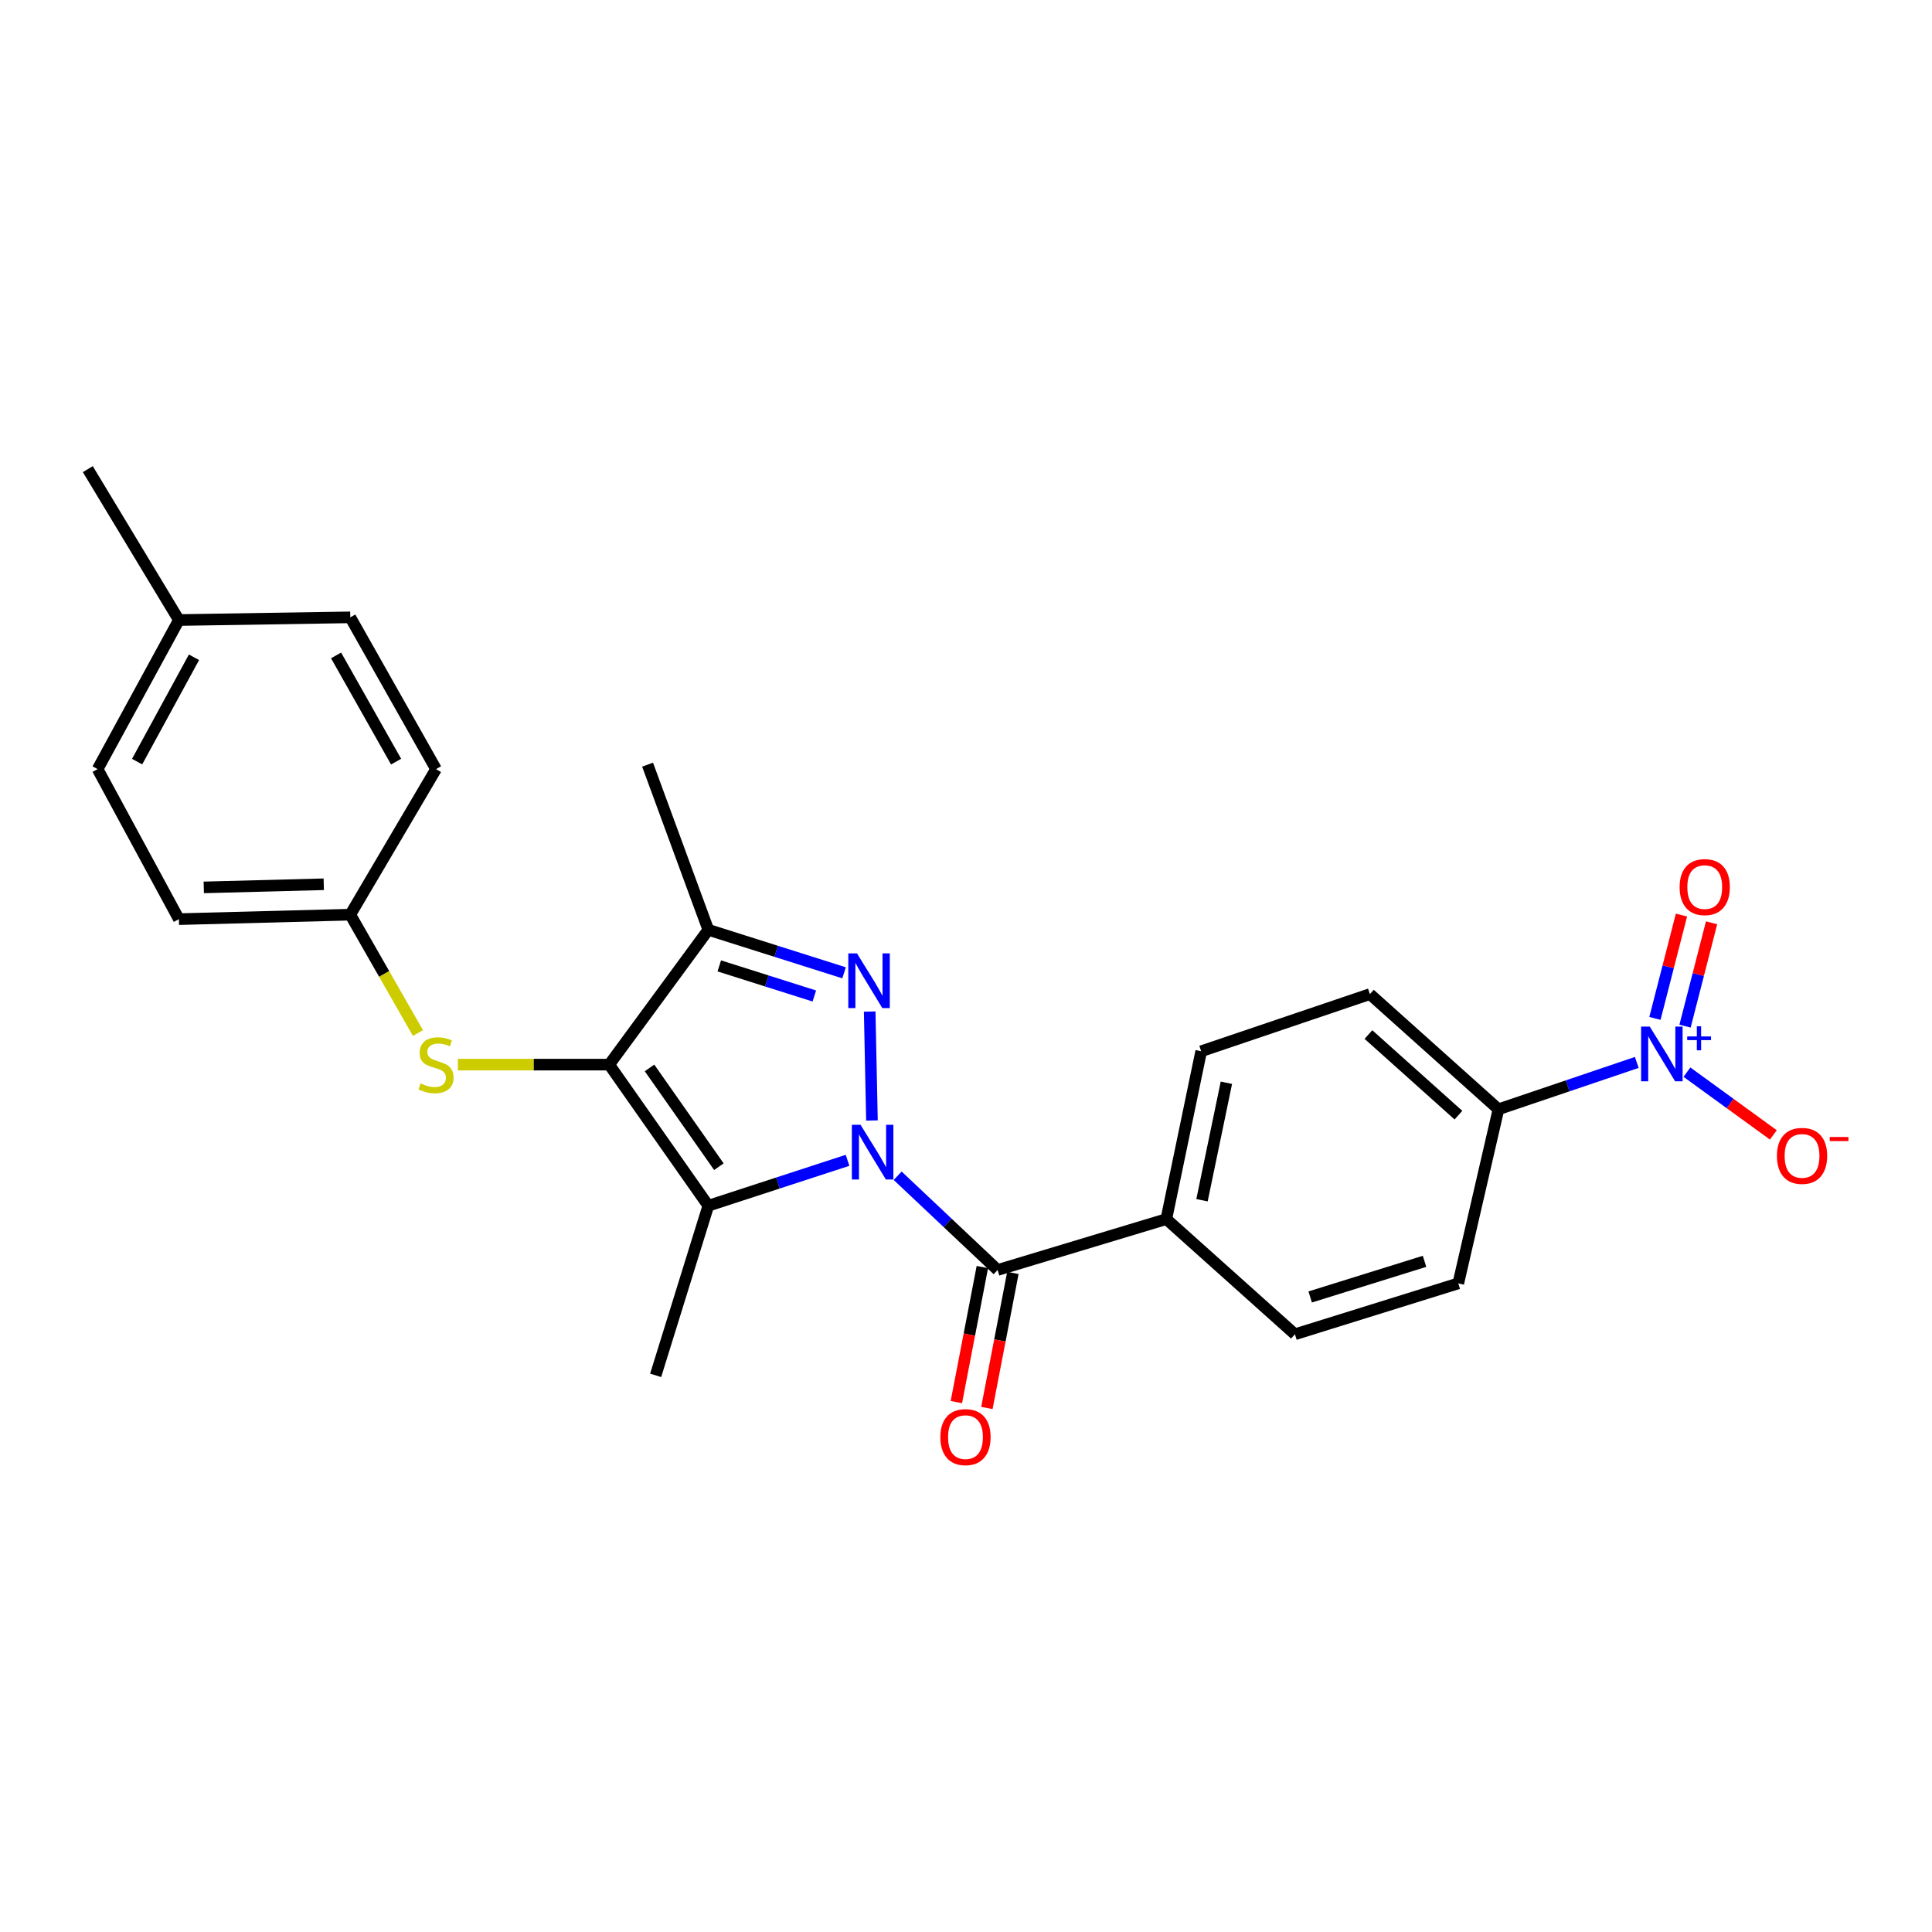 <?xml version='1.0' encoding='iso-8859-1'?>
<svg version='1.1' baseProfile='full'
              xmlns='http://www.w3.org/2000/svg'
                      xmlns:rdkit='http://www.rdkit.org/xml'
                      xmlns:xlink='http://www.w3.org/1999/xlink'
                  xml:space='preserve'
width='1000px' height='1000px' viewBox='0 0 1000 1000'>
<!-- END OF HEADER -->
<rect style='opacity:1.0;fill:#FFFFFF;stroke:none' width='1000' height='1000' x='0' y='0'> </rect>
<path class='bond-0' d='M 451.323,579.966 L 450.148,523.584' style='fill:none;fill-rule:evenodd;stroke:#0000FF;stroke-width:6px;stroke-linecap:butt;stroke-linejoin:miter;stroke-opacity:1' />
<path class='bond-1' d='M 438.689,600.577 L 402.654,612.33' style='fill:none;fill-rule:evenodd;stroke:#0000FF;stroke-width:6px;stroke-linecap:butt;stroke-linejoin:miter;stroke-opacity:1' />
<path class='bond-1' d='M 402.654,612.33 L 366.618,624.083' style='fill:none;fill-rule:evenodd;stroke:#000000;stroke-width:6px;stroke-linecap:butt;stroke-linejoin:miter;stroke-opacity:1' />
<path class='bond-4' d='M 464.628,608.566 L 490.497,632.956' style='fill:none;fill-rule:evenodd;stroke:#0000FF;stroke-width:6px;stroke-linecap:butt;stroke-linejoin:miter;stroke-opacity:1' />
<path class='bond-4' d='M 490.497,632.956 L 516.366,657.345' style='fill:none;fill-rule:evenodd;stroke:#000000;stroke-width:6px;stroke-linecap:butt;stroke-linejoin:miter;stroke-opacity:1' />
<path class='bond-3' d='M 436.893,503.524 L 401.756,492.398' style='fill:none;fill-rule:evenodd;stroke:#0000FF;stroke-width:6px;stroke-linecap:butt;stroke-linejoin:miter;stroke-opacity:1' />
<path class='bond-3' d='M 401.756,492.398 L 366.618,481.272' style='fill:none;fill-rule:evenodd;stroke:#000000;stroke-width:6px;stroke-linecap:butt;stroke-linejoin:miter;stroke-opacity:1' />
<path class='bond-3' d='M 421.495,515.525 L 396.898,507.737' style='fill:none;fill-rule:evenodd;stroke:#0000FF;stroke-width:6px;stroke-linecap:butt;stroke-linejoin:miter;stroke-opacity:1' />
<path class='bond-3' d='M 396.898,507.737 L 372.302,499.949' style='fill:none;fill-rule:evenodd;stroke:#000000;stroke-width:6px;stroke-linecap:butt;stroke-linejoin:miter;stroke-opacity:1' />
<path class='bond-2' d='M 366.618,624.083 L 315.326,551.05' style='fill:none;fill-rule:evenodd;stroke:#000000;stroke-width:6px;stroke-linecap:butt;stroke-linejoin:miter;stroke-opacity:1' />
<path class='bond-2' d='M 372.092,603.88 L 336.187,552.757' style='fill:none;fill-rule:evenodd;stroke:#000000;stroke-width:6px;stroke-linecap:butt;stroke-linejoin:miter;stroke-opacity:1' />
<path class='bond-17' d='M 366.618,624.083 L 339.363,711.882' style='fill:none;fill-rule:evenodd;stroke:#000000;stroke-width:6px;stroke-linecap:butt;stroke-linejoin:miter;stroke-opacity:1' />
<path class='bond-6' d='M 315.326,551.05 L 276.166,551.05' style='fill:none;fill-rule:evenodd;stroke:#000000;stroke-width:6px;stroke-linecap:butt;stroke-linejoin:miter;stroke-opacity:1' />
<path class='bond-6' d='M 276.166,551.05 L 237.006,551.05' style='fill:none;fill-rule:evenodd;stroke:#CCCC00;stroke-width:6px;stroke-linecap:butt;stroke-linejoin:miter;stroke-opacity:1' />
<path class='bond-25' d='M 315.326,551.05 L 366.618,481.272' style='fill:none;fill-rule:evenodd;stroke:#000000;stroke-width:6px;stroke-linecap:butt;stroke-linejoin:miter;stroke-opacity:1' />
<path class='bond-18' d='M 366.618,481.272 L 335.189,395.787' style='fill:none;fill-rule:evenodd;stroke:#000000;stroke-width:6px;stroke-linecap:butt;stroke-linejoin:miter;stroke-opacity:1' />
<path class='bond-8' d='M 516.366,657.345 L 603.692,631.001' style='fill:none;fill-rule:evenodd;stroke:#000000;stroke-width:6px;stroke-linecap:butt;stroke-linejoin:miter;stroke-opacity:1' />
<path class='bond-11' d='M 508.466,655.824 L 501.738,690.776' style='fill:none;fill-rule:evenodd;stroke:#000000;stroke-width:6px;stroke-linecap:butt;stroke-linejoin:miter;stroke-opacity:1' />
<path class='bond-11' d='M 501.738,690.776 L 495.01,725.727' style='fill:none;fill-rule:evenodd;stroke:#FF0000;stroke-width:6px;stroke-linecap:butt;stroke-linejoin:miter;stroke-opacity:1' />
<path class='bond-11' d='M 524.266,658.866 L 517.539,693.817' style='fill:none;fill-rule:evenodd;stroke:#000000;stroke-width:6px;stroke-linecap:butt;stroke-linejoin:miter;stroke-opacity:1' />
<path class='bond-11' d='M 517.539,693.817 L 510.811,728.769' style='fill:none;fill-rule:evenodd;stroke:#FF0000;stroke-width:6px;stroke-linecap:butt;stroke-linejoin:miter;stroke-opacity:1' />
<path class='bond-5' d='M 847.201,549.91 L 811.4,562.034' style='fill:none;fill-rule:evenodd;stroke:#0000FF;stroke-width:6px;stroke-linecap:butt;stroke-linejoin:miter;stroke-opacity:1' />
<path class='bond-5' d='M 811.4,562.034 L 775.6,574.158' style='fill:none;fill-rule:evenodd;stroke:#000000;stroke-width:6px;stroke-linecap:butt;stroke-linejoin:miter;stroke-opacity:1' />
<path class='bond-9' d='M 873.155,554.943 L 895.523,571.186' style='fill:none;fill-rule:evenodd;stroke:#0000FF;stroke-width:6px;stroke-linecap:butt;stroke-linejoin:miter;stroke-opacity:1' />
<path class='bond-9' d='M 895.523,571.186 L 917.891,587.428' style='fill:none;fill-rule:evenodd;stroke:#FF0000;stroke-width:6px;stroke-linecap:butt;stroke-linejoin:miter;stroke-opacity:1' />
<path class='bond-10' d='M 872.174,531.127 L 879.04,504.386' style='fill:none;fill-rule:evenodd;stroke:#0000FF;stroke-width:6px;stroke-linecap:butt;stroke-linejoin:miter;stroke-opacity:1' />
<path class='bond-10' d='M 879.04,504.386 L 885.907,477.645' style='fill:none;fill-rule:evenodd;stroke:#FF0000;stroke-width:6px;stroke-linecap:butt;stroke-linejoin:miter;stroke-opacity:1' />
<path class='bond-10' d='M 856.589,527.125 L 863.456,500.384' style='fill:none;fill-rule:evenodd;stroke:#0000FF;stroke-width:6px;stroke-linecap:butt;stroke-linejoin:miter;stroke-opacity:1' />
<path class='bond-10' d='M 863.456,500.384 L 870.322,473.643' style='fill:none;fill-rule:evenodd;stroke:#FF0000;stroke-width:6px;stroke-linecap:butt;stroke-linejoin:miter;stroke-opacity:1' />
<path class='bond-16' d='M 216.333,534.695 L 198.817,504.063' style='fill:none;fill-rule:evenodd;stroke:#CCCC00;stroke-width:6px;stroke-linecap:butt;stroke-linejoin:miter;stroke-opacity:1' />
<path class='bond-16' d='M 198.817,504.063 L 181.302,473.432' style='fill:none;fill-rule:evenodd;stroke:#000000;stroke-width:6px;stroke-linecap:butt;stroke-linejoin:miter;stroke-opacity:1' />
<path class='bond-7' d='M 775.6,574.158 L 709.057,514.552' style='fill:none;fill-rule:evenodd;stroke:#000000;stroke-width:6px;stroke-linecap:butt;stroke-linejoin:miter;stroke-opacity:1' />
<path class='bond-7' d='M 754.883,577.202 L 708.303,535.478' style='fill:none;fill-rule:evenodd;stroke:#000000;stroke-width:6px;stroke-linecap:butt;stroke-linejoin:miter;stroke-opacity:1' />
<path class='bond-26' d='M 775.6,574.158 L 754.808,664.273' style='fill:none;fill-rule:evenodd;stroke:#000000;stroke-width:6px;stroke-linecap:butt;stroke-linejoin:miter;stroke-opacity:1' />
<path class='bond-14' d='M 603.692,631.001 L 670.253,690.616' style='fill:none;fill-rule:evenodd;stroke:#000000;stroke-width:6px;stroke-linecap:butt;stroke-linejoin:miter;stroke-opacity:1' />
<path class='bond-15' d='M 603.692,631.001 L 621.731,544.131' style='fill:none;fill-rule:evenodd;stroke:#000000;stroke-width:6px;stroke-linecap:butt;stroke-linejoin:miter;stroke-opacity:1' />
<path class='bond-15' d='M 622.152,621.242 L 634.78,560.433' style='fill:none;fill-rule:evenodd;stroke:#000000;stroke-width:6px;stroke-linecap:butt;stroke-linejoin:miter;stroke-opacity:1' />
<path class='bond-12' d='M 754.808,664.273 L 670.253,690.616' style='fill:none;fill-rule:evenodd;stroke:#000000;stroke-width:6px;stroke-linecap:butt;stroke-linejoin:miter;stroke-opacity:1' />
<path class='bond-12' d='M 737.338,652.862 L 678.15,671.303' style='fill:none;fill-rule:evenodd;stroke:#000000;stroke-width:6px;stroke-linecap:butt;stroke-linejoin:miter;stroke-opacity:1' />
<path class='bond-13' d='M 709.057,514.552 L 621.731,544.131' style='fill:none;fill-rule:evenodd;stroke:#000000;stroke-width:6px;stroke-linecap:butt;stroke-linejoin:miter;stroke-opacity:1' />
<path class='bond-20' d='M 181.302,473.432 L 225.685,398.093' style='fill:none;fill-rule:evenodd;stroke:#000000;stroke-width:6px;stroke-linecap:butt;stroke-linejoin:miter;stroke-opacity:1' />
<path class='bond-21' d='M 181.302,473.432 L 92.59,475.747' style='fill:none;fill-rule:evenodd;stroke:#000000;stroke-width:6px;stroke-linecap:butt;stroke-linejoin:miter;stroke-opacity:1' />
<path class='bond-21' d='M 167.575,457.694 L 105.477,459.315' style='fill:none;fill-rule:evenodd;stroke:#000000;stroke-width:6px;stroke-linecap:butt;stroke-linejoin:miter;stroke-opacity:1' />
<path class='bond-19' d='M 92.59,320.931 L 50.532,398.093' style='fill:none;fill-rule:evenodd;stroke:#000000;stroke-width:6px;stroke-linecap:butt;stroke-linejoin:miter;stroke-opacity:1' />
<path class='bond-19' d='M 100.41,340.206 L 70.969,394.22' style='fill:none;fill-rule:evenodd;stroke:#000000;stroke-width:6px;stroke-linecap:butt;stroke-linejoin:miter;stroke-opacity:1' />
<path class='bond-24' d='M 92.59,320.931 L 45.455,242.821' style='fill:none;fill-rule:evenodd;stroke:#000000;stroke-width:6px;stroke-linecap:butt;stroke-linejoin:miter;stroke-opacity:1' />
<path class='bond-27' d='M 92.59,320.931 L 181.302,319.536' style='fill:none;fill-rule:evenodd;stroke:#000000;stroke-width:6px;stroke-linecap:butt;stroke-linejoin:miter;stroke-opacity:1' />
<path class='bond-22' d='M 225.685,398.093 L 181.302,319.536' style='fill:none;fill-rule:evenodd;stroke:#000000;stroke-width:6px;stroke-linecap:butt;stroke-linejoin:miter;stroke-opacity:1' />
<path class='bond-22' d='M 205.018,394.225 L 173.95,339.235' style='fill:none;fill-rule:evenodd;stroke:#000000;stroke-width:6px;stroke-linecap:butt;stroke-linejoin:miter;stroke-opacity:1' />
<path class='bond-23' d='M 92.59,475.747 L 50.532,398.093' style='fill:none;fill-rule:evenodd;stroke:#000000;stroke-width:6px;stroke-linecap:butt;stroke-linejoin:miter;stroke-opacity:1' />
<path  class='atom-0' d='M 445.405 582.185
L 454.685 597.185
Q 455.605 598.665, 457.085 601.345
Q 458.565 604.025, 458.645 604.185
L 458.645 582.185
L 462.405 582.185
L 462.405 610.505
L 458.525 610.505
L 448.565 594.105
Q 447.405 592.185, 446.165 589.985
Q 444.965 587.785, 444.605 587.105
L 444.605 610.505
L 440.925 610.505
L 440.925 582.185
L 445.405 582.185
' fill='#0000FF'/>
<path  class='atom-1' d='M 443.555 493.455
L 452.835 508.455
Q 453.755 509.935, 455.235 512.615
Q 456.715 515.295, 456.795 515.455
L 456.795 493.455
L 460.555 493.455
L 460.555 521.775
L 456.675 521.775
L 446.715 505.375
Q 445.555 503.455, 444.315 501.255
Q 443.115 499.055, 442.755 498.375
L 442.755 521.775
L 439.075 521.775
L 439.075 493.455
L 443.555 493.455
' fill='#0000FF'/>
<path  class='atom-6' d='M 853.913 531.357
L 863.193 546.357
Q 864.113 547.837, 865.593 550.517
Q 867.073 553.197, 867.153 553.357
L 867.153 531.357
L 870.913 531.357
L 870.913 559.677
L 867.033 559.677
L 857.073 543.277
Q 855.913 541.357, 854.673 539.157
Q 853.473 536.957, 853.113 536.277
L 853.113 559.677
L 849.433 559.677
L 849.433 531.357
L 853.913 531.357
' fill='#0000FF'/>
<path  class='atom-6' d='M 873.289 536.462
L 878.278 536.462
L 878.278 531.208
L 880.496 531.208
L 880.496 536.462
L 885.618 536.462
L 885.618 538.362
L 880.496 538.362
L 880.496 543.642
L 878.278 543.642
L 878.278 538.362
L 873.289 538.362
L 873.289 536.462
' fill='#0000FF'/>
<path  class='atom-7' d='M 217.685 560.77
Q 218.005 560.89, 219.325 561.45
Q 220.645 562.01, 222.085 562.37
Q 223.565 562.69, 225.005 562.69
Q 227.685 562.69, 229.245 561.41
Q 230.805 560.09, 230.805 557.81
Q 230.805 556.25, 230.005 555.29
Q 229.245 554.33, 228.045 553.81
Q 226.845 553.29, 224.845 552.69
Q 222.325 551.93, 220.805 551.21
Q 219.325 550.49, 218.245 548.97
Q 217.205 547.45, 217.205 544.89
Q 217.205 541.33, 219.605 539.13
Q 222.045 536.93, 226.845 536.93
Q 230.125 536.93, 233.845 538.49
L 232.925 541.57
Q 229.525 540.17, 226.965 540.17
Q 224.205 540.17, 222.685 541.33
Q 221.165 542.45, 221.205 544.41
Q 221.205 545.93, 221.965 546.85
Q 222.765 547.77, 223.885 548.29
Q 225.045 548.81, 226.965 549.41
Q 229.525 550.21, 231.045 551.01
Q 232.565 551.81, 233.645 553.45
Q 234.765 555.05, 234.765 557.81
Q 234.765 561.73, 232.125 563.85
Q 229.525 565.93, 225.165 565.93
Q 222.645 565.93, 220.725 565.37
Q 218.845 564.85, 216.605 563.93
L 217.685 560.77
' fill='#CCCC00'/>
<path  class='atom-10' d='M 919.732 598.284
Q 919.732 591.484, 923.092 587.684
Q 926.452 583.884, 932.732 583.884
Q 939.012 583.884, 942.372 587.684
Q 945.732 591.484, 945.732 598.284
Q 945.732 605.164, 942.332 609.084
Q 938.932 612.964, 932.732 612.964
Q 926.492 612.964, 923.092 609.084
Q 919.732 605.204, 919.732 598.284
M 932.732 609.764
Q 937.052 609.764, 939.372 606.884
Q 941.732 603.964, 941.732 598.284
Q 941.732 592.724, 939.372 589.924
Q 937.052 587.084, 932.732 587.084
Q 928.412 587.084, 926.052 589.884
Q 923.732 592.684, 923.732 598.284
Q 923.732 604.004, 926.052 606.884
Q 928.412 609.764, 932.732 609.764
' fill='#FF0000'/>
<path  class='atom-10' d='M 947.052 588.506
L 956.74 588.506
L 956.74 590.618
L 947.052 590.618
L 947.052 588.506
' fill='#FF0000'/>
<path  class='atom-11' d='M 869.369 459.156
Q 869.369 452.356, 872.729 448.556
Q 876.089 444.756, 882.369 444.756
Q 888.649 444.756, 892.009 448.556
Q 895.369 452.356, 895.369 459.156
Q 895.369 466.036, 891.969 469.956
Q 888.569 473.836, 882.369 473.836
Q 876.129 473.836, 872.729 469.956
Q 869.369 466.076, 869.369 459.156
M 882.369 470.636
Q 886.689 470.636, 889.009 467.756
Q 891.369 464.836, 891.369 459.156
Q 891.369 453.596, 889.009 450.796
Q 886.689 447.956, 882.369 447.956
Q 878.049 447.956, 875.689 450.756
Q 873.369 453.556, 873.369 459.156
Q 873.369 464.876, 875.689 467.756
Q 878.049 470.636, 882.369 470.636
' fill='#FF0000'/>
<path  class='atom-12' d='M 486.731 743.848
Q 486.731 737.048, 490.091 733.248
Q 493.451 729.448, 499.731 729.448
Q 506.011 729.448, 509.371 733.248
Q 512.731 737.048, 512.731 743.848
Q 512.731 750.728, 509.331 754.648
Q 505.931 758.528, 499.731 758.528
Q 493.491 758.528, 490.091 754.648
Q 486.731 750.768, 486.731 743.848
M 499.731 755.328
Q 504.051 755.328, 506.371 752.448
Q 508.731 749.528, 508.731 743.848
Q 508.731 738.288, 506.371 735.488
Q 504.051 732.648, 499.731 732.648
Q 495.411 732.648, 493.051 735.448
Q 490.731 738.248, 490.731 743.848
Q 490.731 749.568, 493.051 752.448
Q 495.411 755.328, 499.731 755.328
' fill='#FF0000'/>
</svg>
